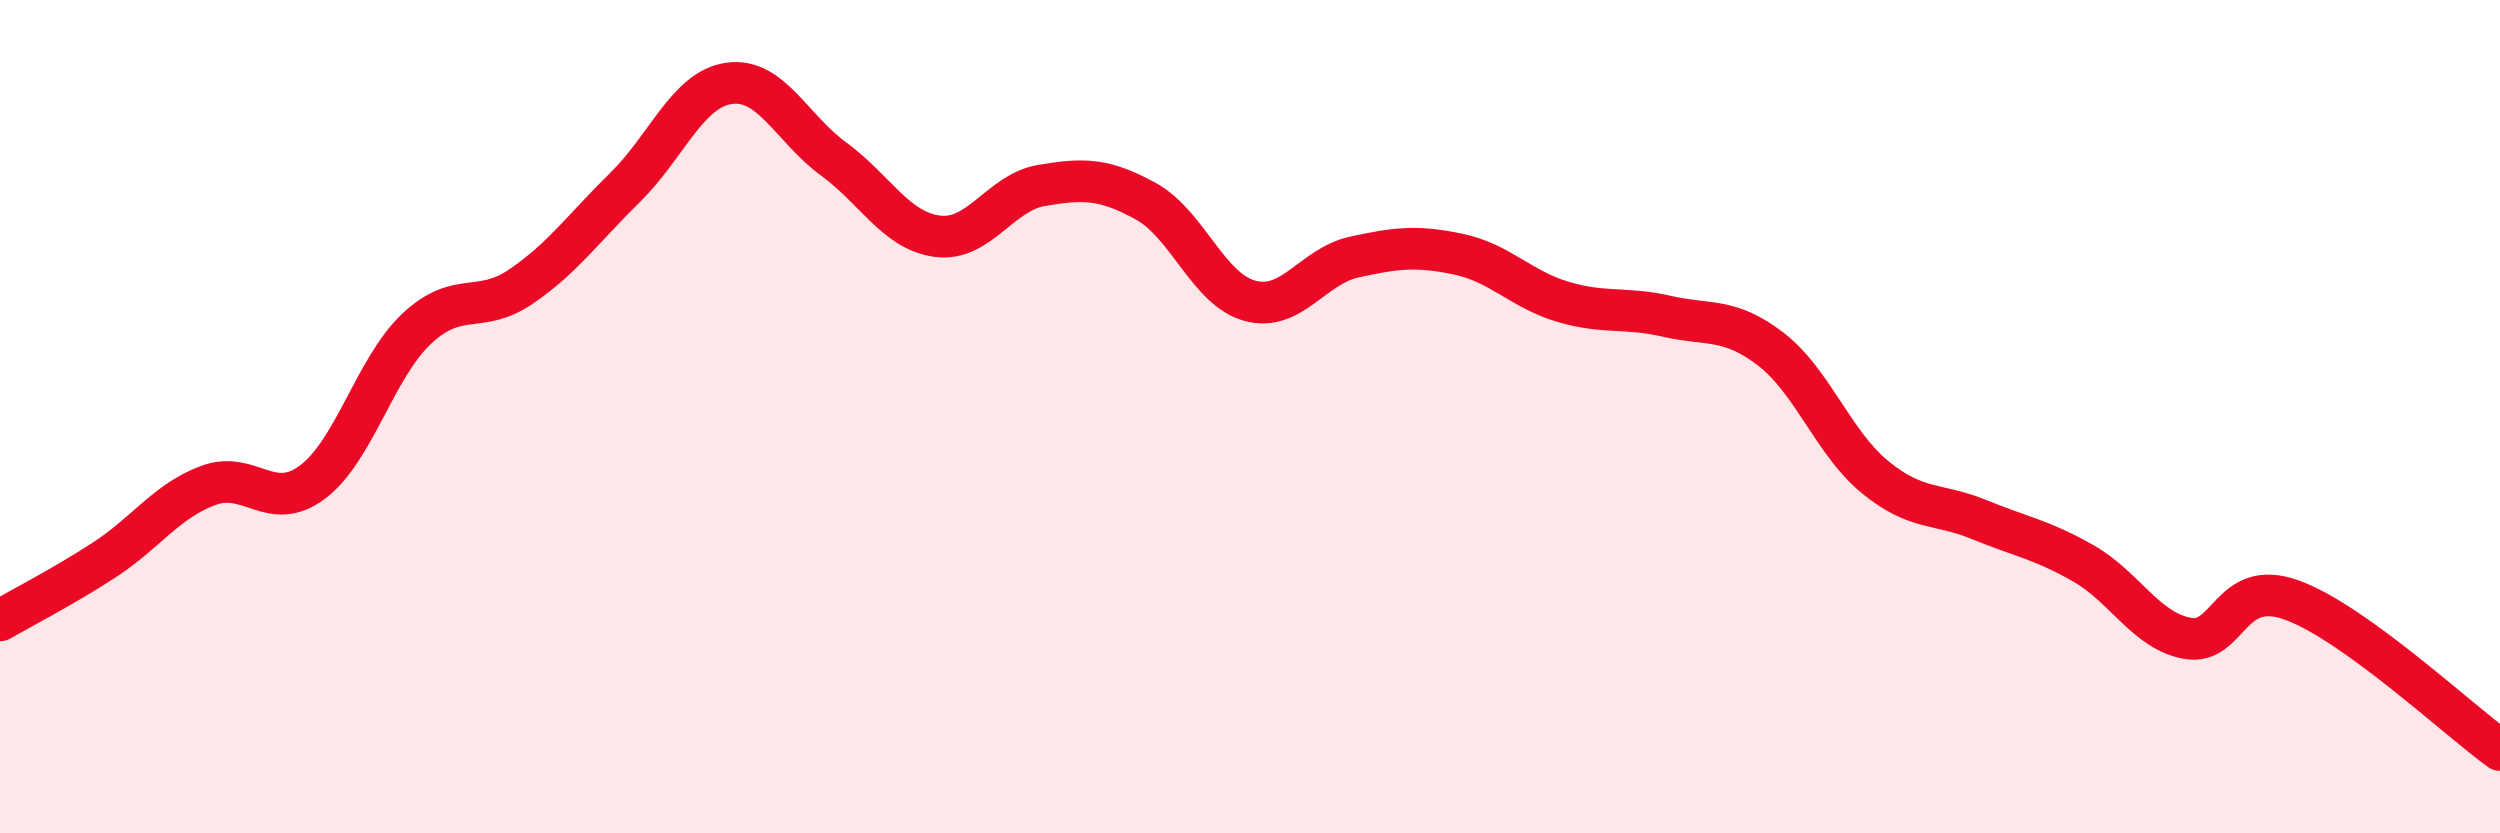 
    <svg width="60" height="20" viewBox="0 0 60 20" xmlns="http://www.w3.org/2000/svg">
      <path
        d="M 0,14.89 C 0.5,14.6 1.5,14.09 2.5,13.44 C 3.5,12.79 4,12.02 5,11.65 C 6,11.28 6.5,12.32 7.5,11.57 C 8.5,10.82 9,8.83 10,7.89 C 11,6.95 11.5,7.56 12.5,6.88 C 13.5,6.2 14,5.48 15,4.5 C 16,3.52 16.5,2.14 17.5,2 C 18.5,1.86 19,3.08 20,3.81 C 21,4.54 21.5,5.54 22.5,5.67 C 23.5,5.8 24,4.62 25,4.45 C 26,4.28 26.5,4.28 27.5,4.83 C 28.5,5.38 29,6.95 30,7.22 C 31,7.49 31.5,6.39 32.5,6.17 C 33.5,5.95 34,5.89 35,6.1 C 36,6.31 36.5,6.94 37.5,7.24 C 38.5,7.54 39,7.36 40,7.59 C 41,7.82 41.5,7.61 42.5,8.38 C 43.5,9.15 44,10.63 45,11.45 C 46,12.27 46.5,12.06 47.5,12.47 C 48.5,12.88 49,12.95 50,13.52 C 51,14.09 51.5,15.14 52.5,15.32 C 53.5,15.5 53.5,13.86 55,14.4 C 56.5,14.94 59,17.28 60,18L60 20L0 20Z"
        fill="#EB0A25"
        opacity="0.1"
        stroke-linecap="round"
        stroke-linejoin="round"
      />
      <path
        d="M 0,14.89 C 0.5,14.6 1.5,14.09 2.5,13.44 C 3.5,12.79 4,12.02 5,11.65 C 6,11.28 6.5,12.32 7.5,11.57 C 8.5,10.82 9,8.83 10,7.89 C 11,6.95 11.5,7.56 12.5,6.88 C 13.5,6.2 14,5.48 15,4.5 C 16,3.52 16.5,2.14 17.5,2 C 18.5,1.86 19,3.08 20,3.81 C 21,4.54 21.5,5.54 22.5,5.67 C 23.5,5.8 24,4.62 25,4.45 C 26,4.28 26.5,4.28 27.5,4.83 C 28.5,5.38 29,6.95 30,7.22 C 31,7.49 31.5,6.39 32.5,6.17 C 33.5,5.95 34,5.89 35,6.1 C 36,6.31 36.5,6.94 37.5,7.24 C 38.5,7.54 39,7.36 40,7.59 C 41,7.82 41.5,7.61 42.5,8.38 C 43.5,9.15 44,10.63 45,11.45 C 46,12.27 46.5,12.06 47.5,12.47 C 48.5,12.88 49,12.95 50,13.52 C 51,14.09 51.5,15.14 52.5,15.32 C 53.5,15.5 53.5,13.86 55,14.4 C 56.5,14.94 59,17.28 60,18"
        stroke="#EB0A25"
        stroke-width="1"
        fill="none"
        stroke-linecap="round"
        stroke-linejoin="round"
      />
    </svg>
  